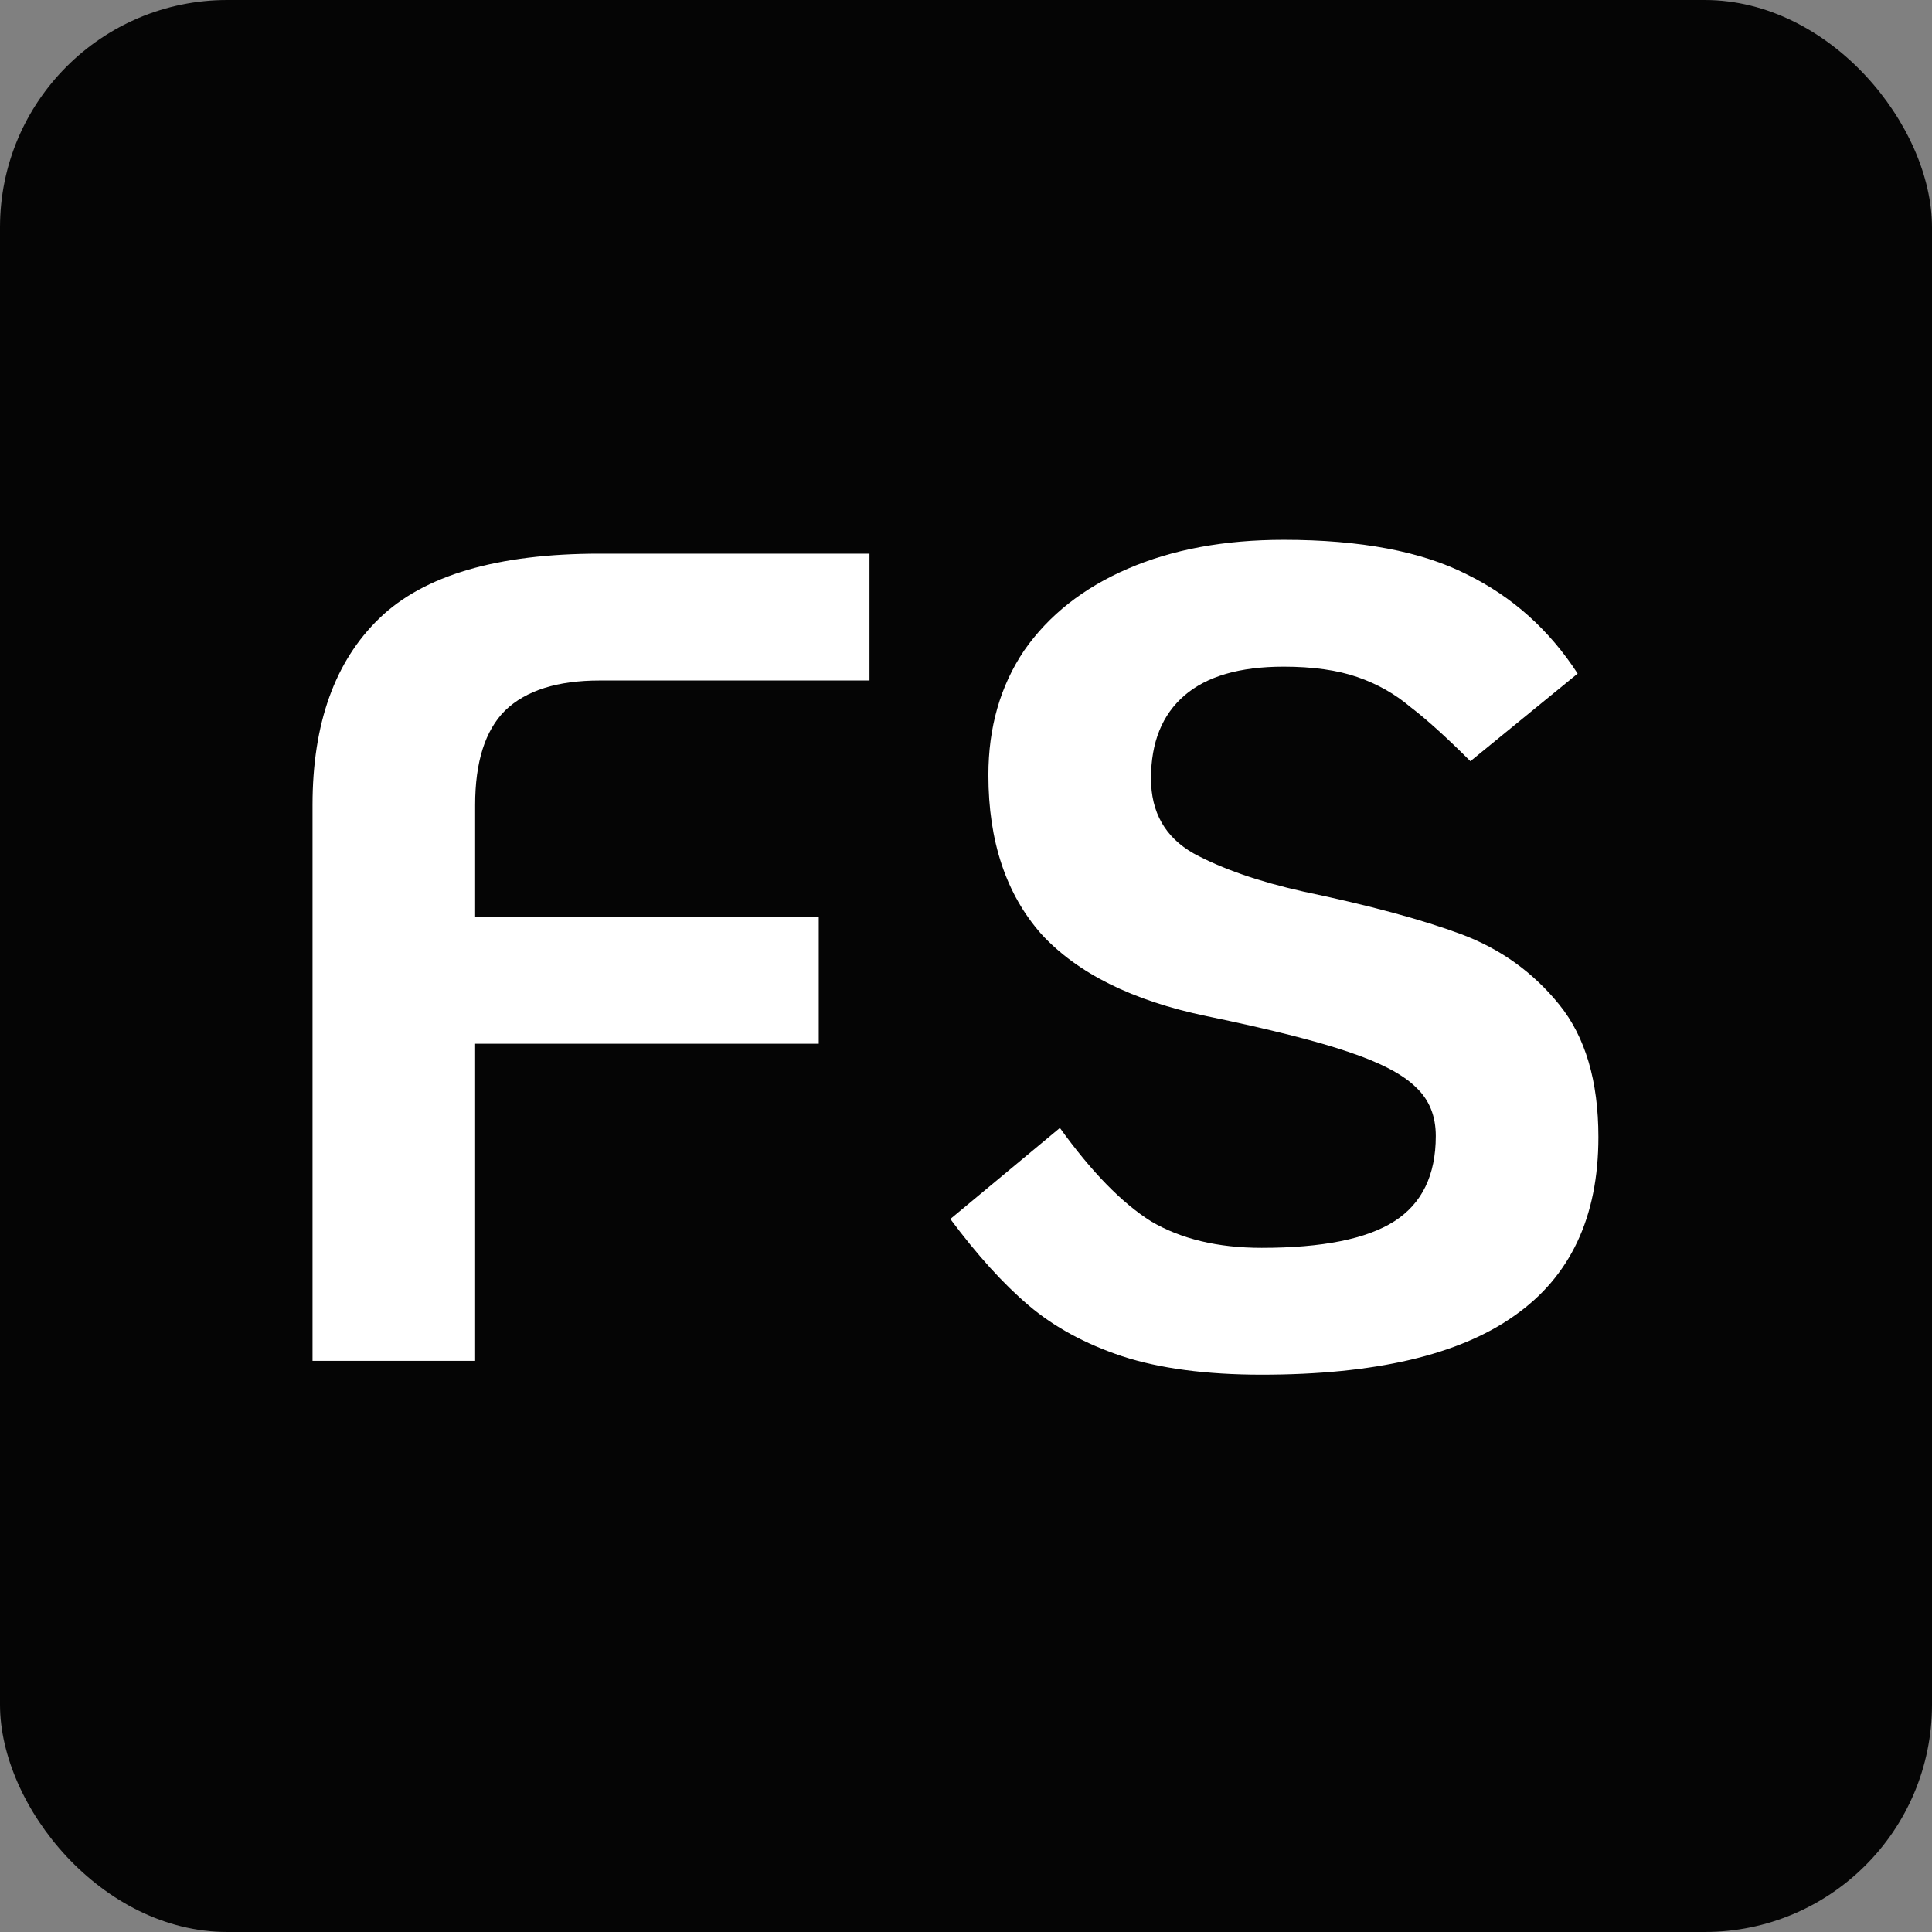 <?xml version="1.0" encoding="UTF-8"?> <svg xmlns="http://www.w3.org/2000/svg" width="68" height="68" viewBox="0 0 68 68" fill="none"><rect x="0" y="0" width="68" height="68" fill="#808080" stroke="none"/><rect width="68" height="68" rx="8" fill="#050505"></rect><path d="M44.407 48.384C42.459 48.384 40.822 48.167 39.496 47.735C38.197 47.302 37.102 46.706 36.209 45.949C35.316 45.191 34.396 44.177 33.449 42.905L37.305 39.699C38.414 41.241 39.483 42.337 40.511 42.986C41.566 43.608 42.865 43.92 44.407 43.92C46.545 43.92 48.1 43.608 49.074 42.986C50.048 42.364 50.535 41.363 50.535 39.983C50.535 39.279 50.306 38.711 49.846 38.278C49.386 37.818 48.587 37.399 47.451 37.02C46.342 36.641 44.678 36.222 42.459 35.762C39.861 35.221 37.927 34.26 36.655 32.88C35.411 31.473 34.788 29.606 34.788 27.279C34.788 25.602 35.208 24.141 36.046 22.896C36.912 21.652 38.13 20.691 39.699 20.015C41.268 19.338 43.095 19 45.178 19C47.884 19 50.035 19.406 51.631 20.218C53.228 21.002 54.526 22.166 55.528 23.708L51.753 26.792C50.914 25.954 50.211 25.318 49.643 24.885C49.102 24.425 48.479 24.073 47.776 23.83C47.072 23.586 46.206 23.464 45.178 23.464C43.636 23.464 42.472 23.803 41.688 24.479C40.903 25.155 40.511 26.13 40.511 27.401C40.511 28.592 41.011 29.471 42.013 30.039C43.014 30.58 44.299 31.027 45.868 31.379C48.195 31.866 50.048 32.366 51.428 32.88C52.808 33.394 53.958 34.22 54.878 35.356C55.798 36.492 56.258 38.048 56.258 40.023C56.258 42.837 55.27 44.934 53.295 46.314C51.347 47.694 48.385 48.384 44.407 48.384Z" fill="white"></path><path d="M11 28.335C11 25.467 11.785 23.275 13.354 21.76C14.923 20.245 17.507 19.487 21.106 19.487H30.603V23.951H21.106C19.618 23.951 18.508 24.303 17.778 25.007C17.074 25.71 16.723 26.82 16.723 28.335V32.272H28.817V36.736H16.723V47.897H11V28.335Z" fill="white"></path></svg> 